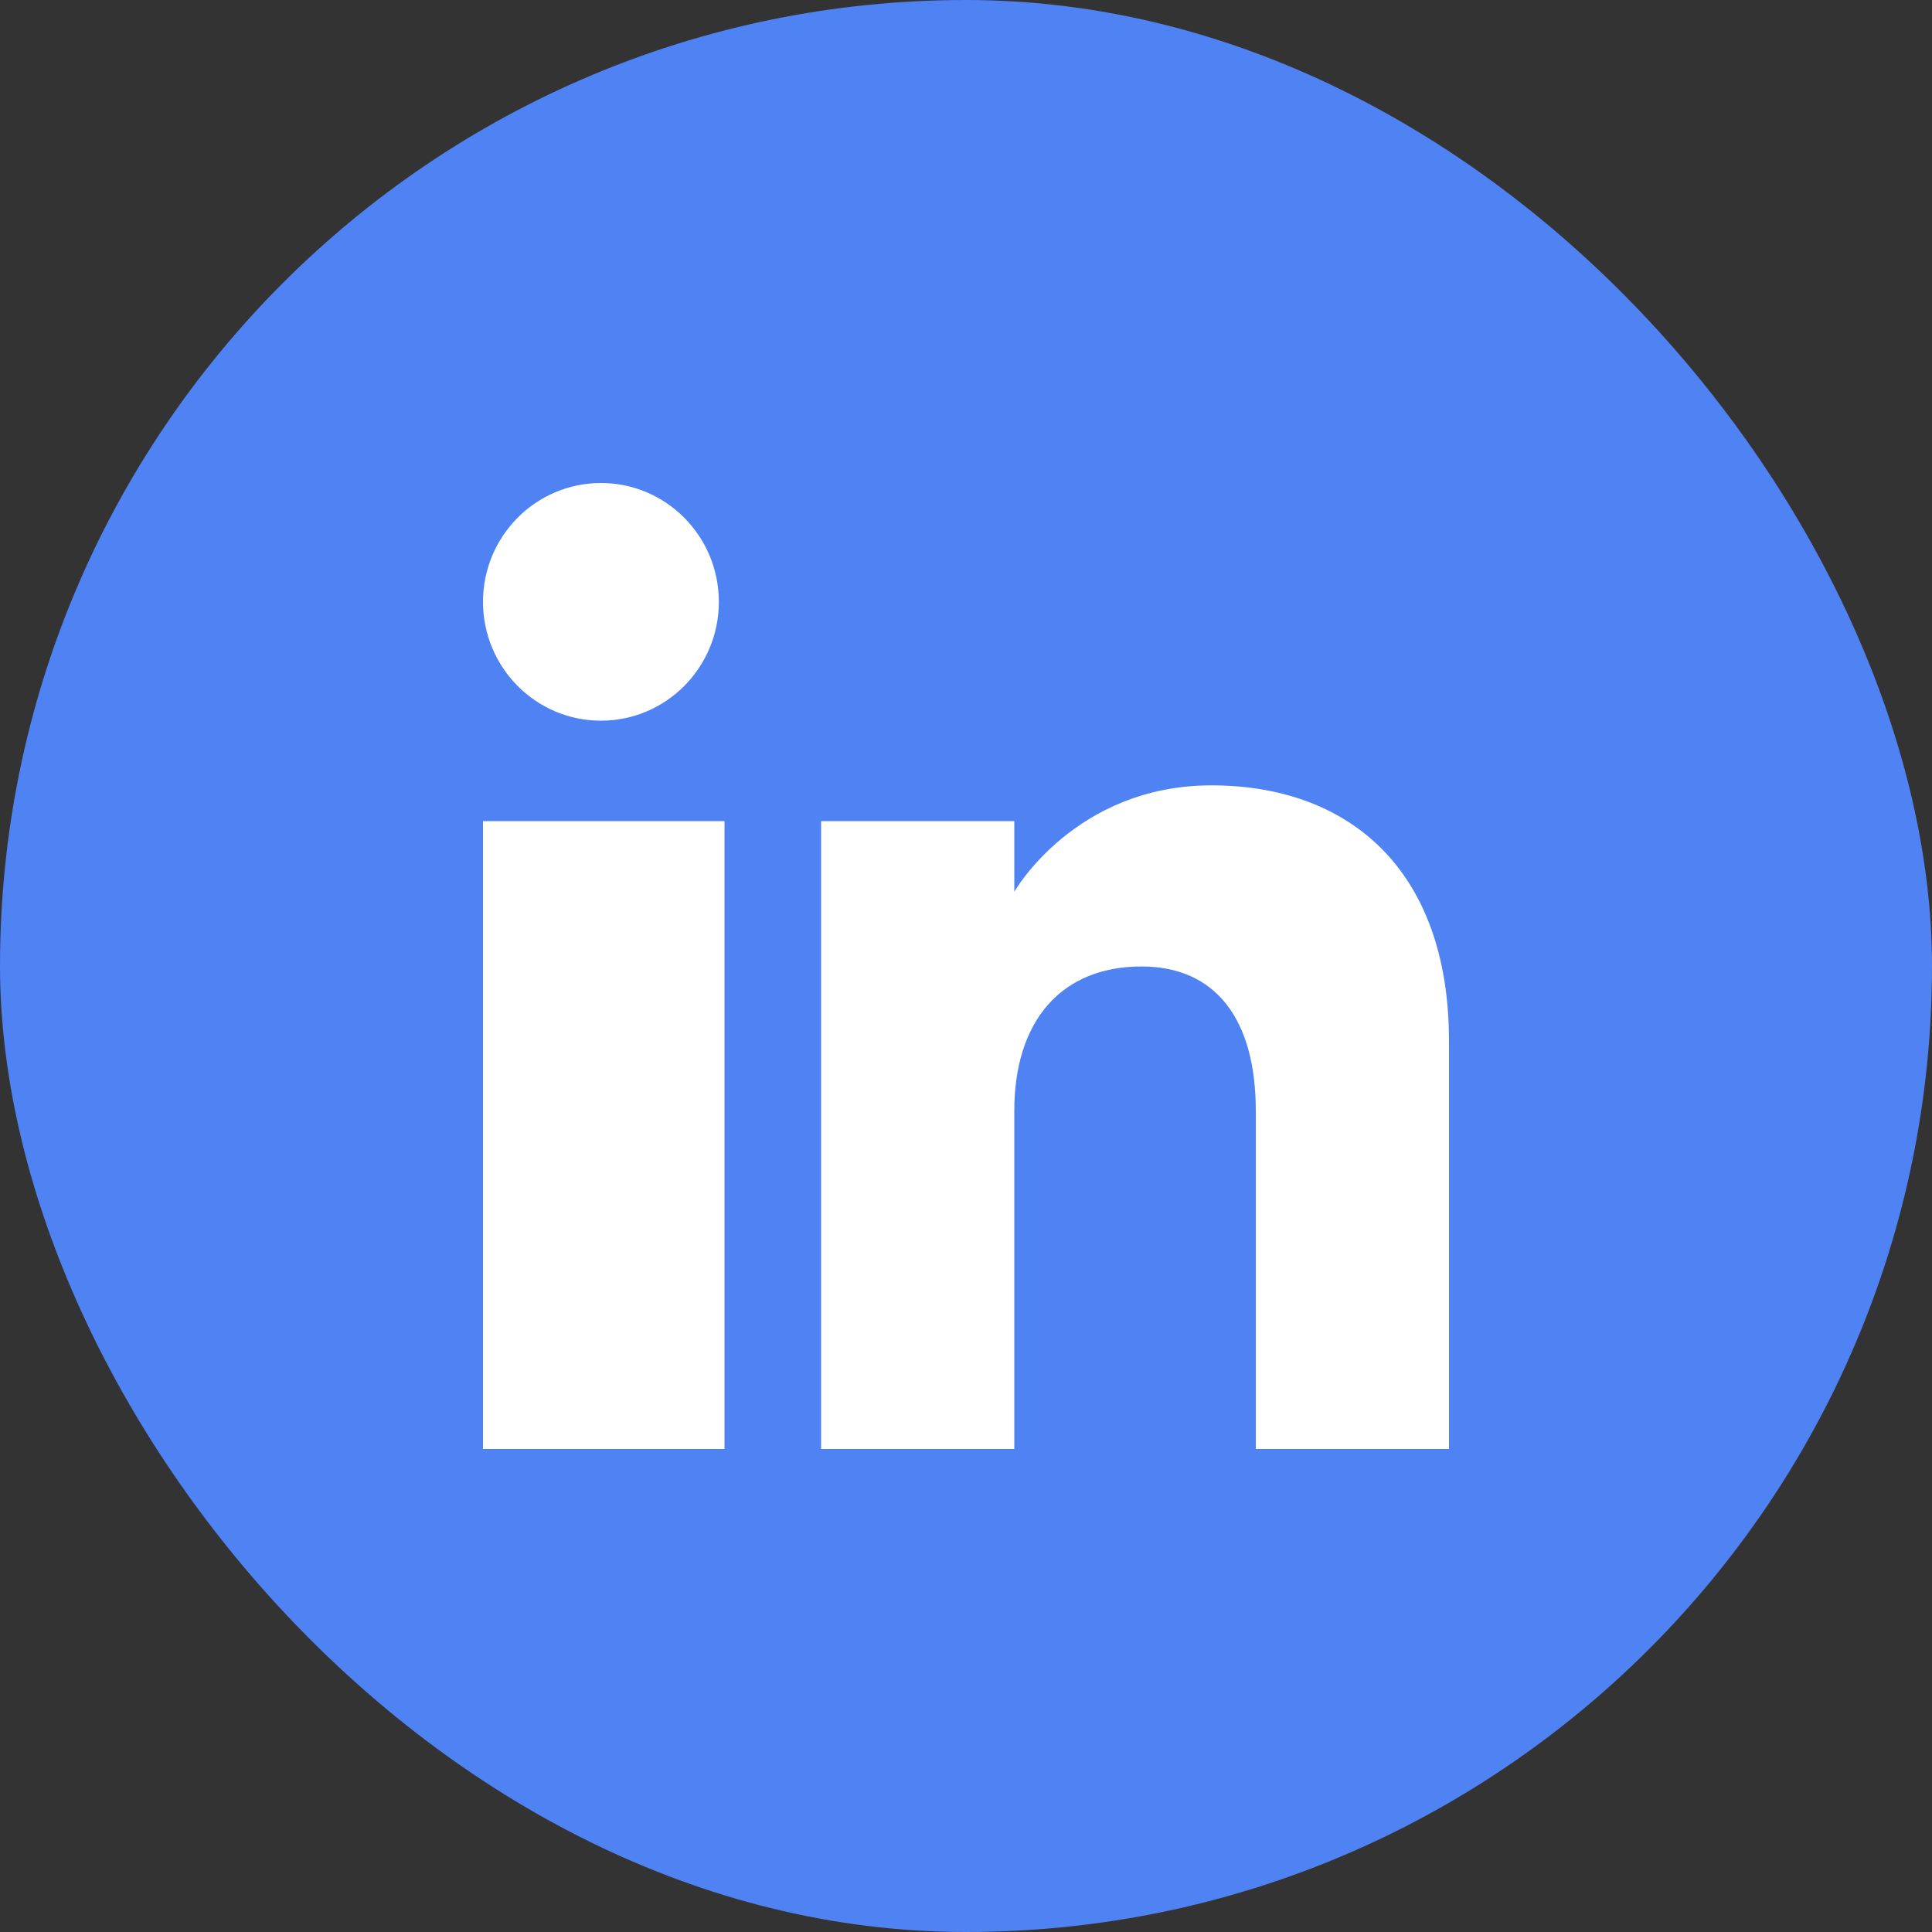 <?xml version="1.0" encoding="UTF-8"?>
<svg width="40px" height="40px" viewBox="0 0 40 40" version="1.1" xmlns="http://www.w3.org/2000/svg" xmlns:xlink="http://www.w3.org/1999/xlink">
    <rect x="0" y="0" width="40" height="40" fill="#333333" stroke="none"/>
    <title>LinkedIn</title>
    <g id="Desktop" stroke="none" stroke-width="1" fill="none" fill-rule="evenodd">
        <g id="Homepagina-2---Desktop" transform="translate(-1262, -14720)">
            <g id="Footer" transform="translate(0, 14523)">
                <g id="LinkedIn" transform="translate(1262, 197)">
                    <rect id="Rectangle" fill="#4F82F3" fill-rule="nonzero" x="0" y="0" width="40" height="40" rx="20"></rect>
                    <path d="M30,30 L26,30 L26,23.001 C26,21.081 25.153,20.01 23.634,20.01 C21.981,20.01 21,21.126 21,23.001 L21,30 L17,30 L17,17 L21,17 L21,18.462 C21,18.462 22.255,16.26 25.083,16.26 C27.912,16.26 30,17.986 30,21.558 L30,30 L30,30 Z M12.442,14.921 C11.093,14.921 10,13.819 10,12.46 C10,11.102 11.093,10 12.442,10 C13.79,10 14.883,11.102 14.883,12.46 C14.884,13.819 13.79,14.921 12.442,14.921 L12.442,14.921 Z M10,30 L15,30 L15,17 L10,17 L10,30 Z" id="linkedin-[#161]" fill="#FFFFFF"></path>
                </g>
            </g>
        </g>
    </g>
</svg>
